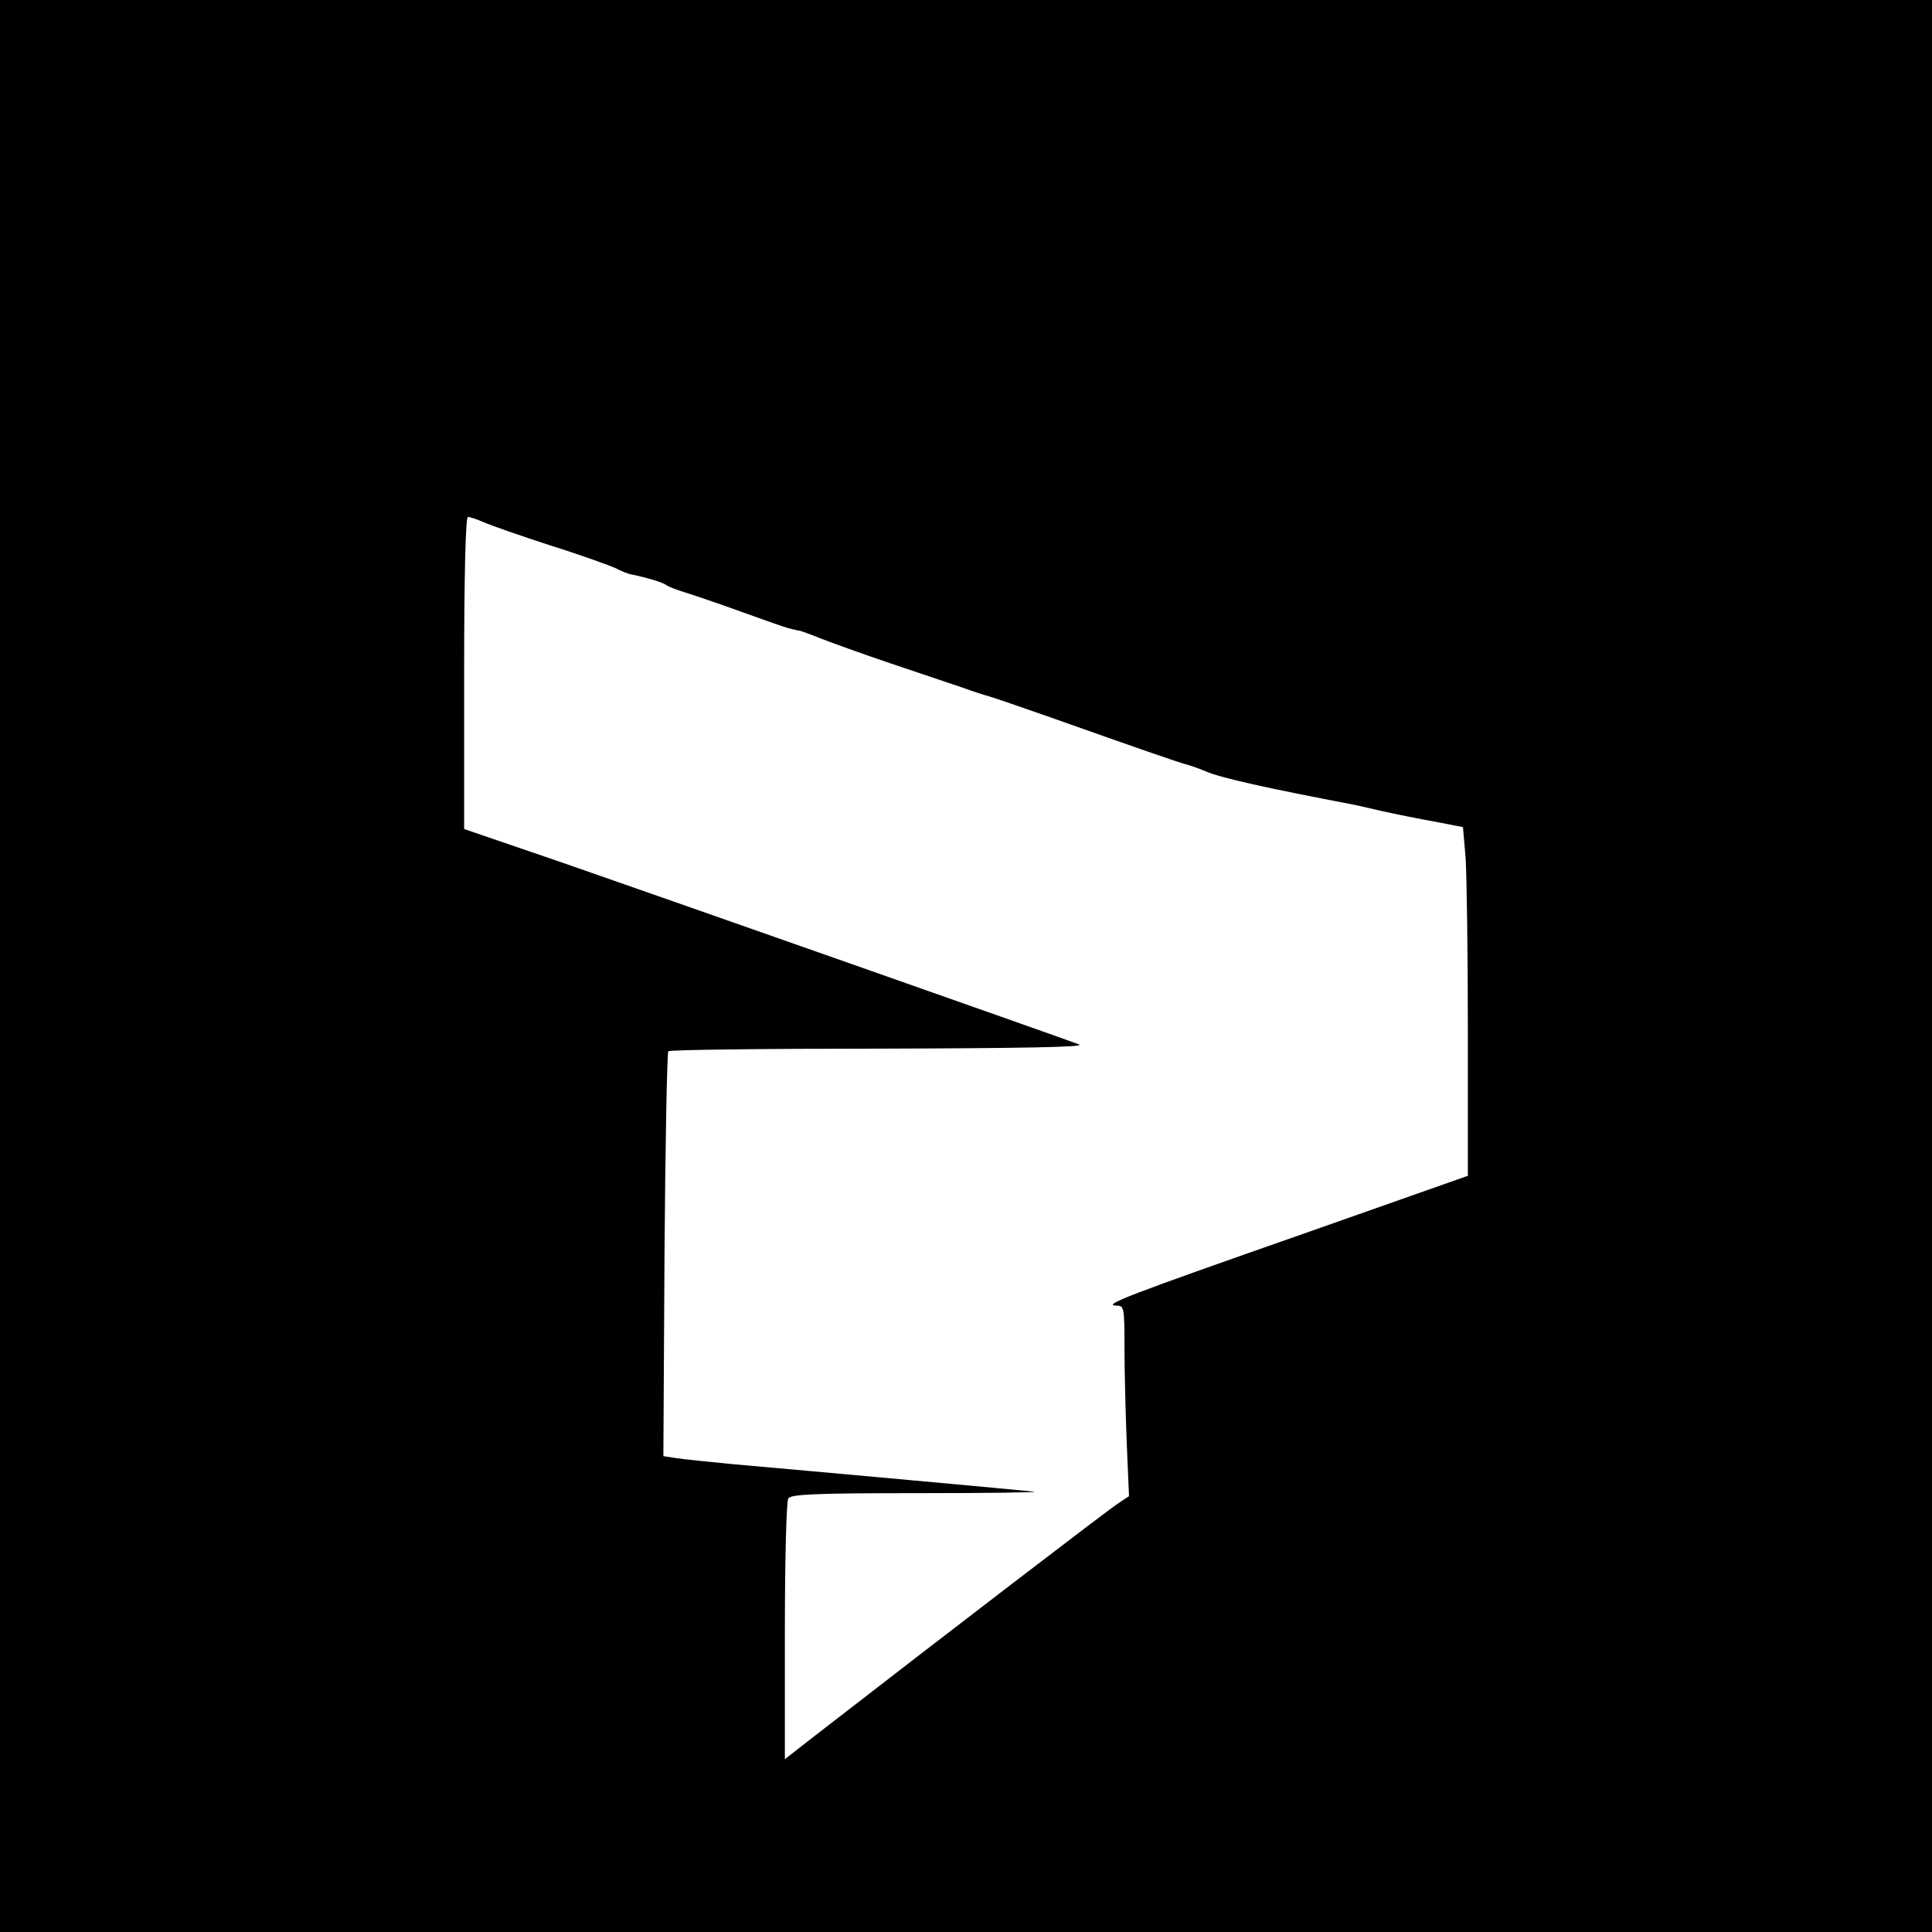 <?xml version="1.0" standalone="no"?>
<!DOCTYPE svg PUBLIC "-//W3C//DTD SVG 20010904//EN"
 "http://www.w3.org/TR/2001/REC-SVG-20010904/DTD/svg10.dtd">
<svg version="1.0" xmlns="http://www.w3.org/2000/svg"
 width="512pt" height="512pt" viewBox="0 0 512 512"
 preserveAspectRatio="xMidYMid meet">
<g transform="translate(0,512) scale(0.1,-0.1)"
fill="#000000" stroke="none">
<path d="M0 2560 l0 -2560 2560 0 2560 0 0 2560 0 2560 -2560 0 -2560 0 0
-2560z m1282 1176 c18 -8 98 -36 178 -62 80 -25 157 -53 172 -60 15 -8 35 -16
45 -17 38 -8 78 -20 88 -27 6 -5 33 -15 60 -23 28 -9 95 -32 150 -52 55 -20
107 -38 115 -40 8 -2 16 -4 18 -4 1 -1 5 -2 10 -2 4 -1 30 -10 57 -21 28 -11
111 -41 185 -66 74 -25 160 -54 190 -64 30 -11 62 -21 70 -23 8 -2 87 -29 175
-60 214 -76 327 -115 346 -120 8 -2 33 -10 54 -19 41 -18 165 -45 395 -89 14
-3 45 -10 70 -16 51 -11 80 -17 161 -32 l56 -11 7 -81 c3 -45 6 -253 6 -463
l0 -380 -437 -154 c-463 -162 -533 -189 -495 -190 21 0 22 -3 22 -112 0 -62 3
-176 6 -253 l6 -140 -30 -20 c-25 -16 -444 -337 -800 -613 l-82 -64 0 339 c0
186 4 344 9 352 7 11 71 14 347 14 187 0 323 2 304 4 -35 4 -584 54 -800 73
-63 6 -130 13 -149 16 l-33 5 3 534 c2 293 7 536 10 539 4 4 256 7 560 7 376
1 546 4 529 11 -36 14 -1059 374 -1367 481 l-263 90 0 414 c0 259 4 413 10
413 5 0 24 -6 42 -14z"/>
</g>
</svg>
